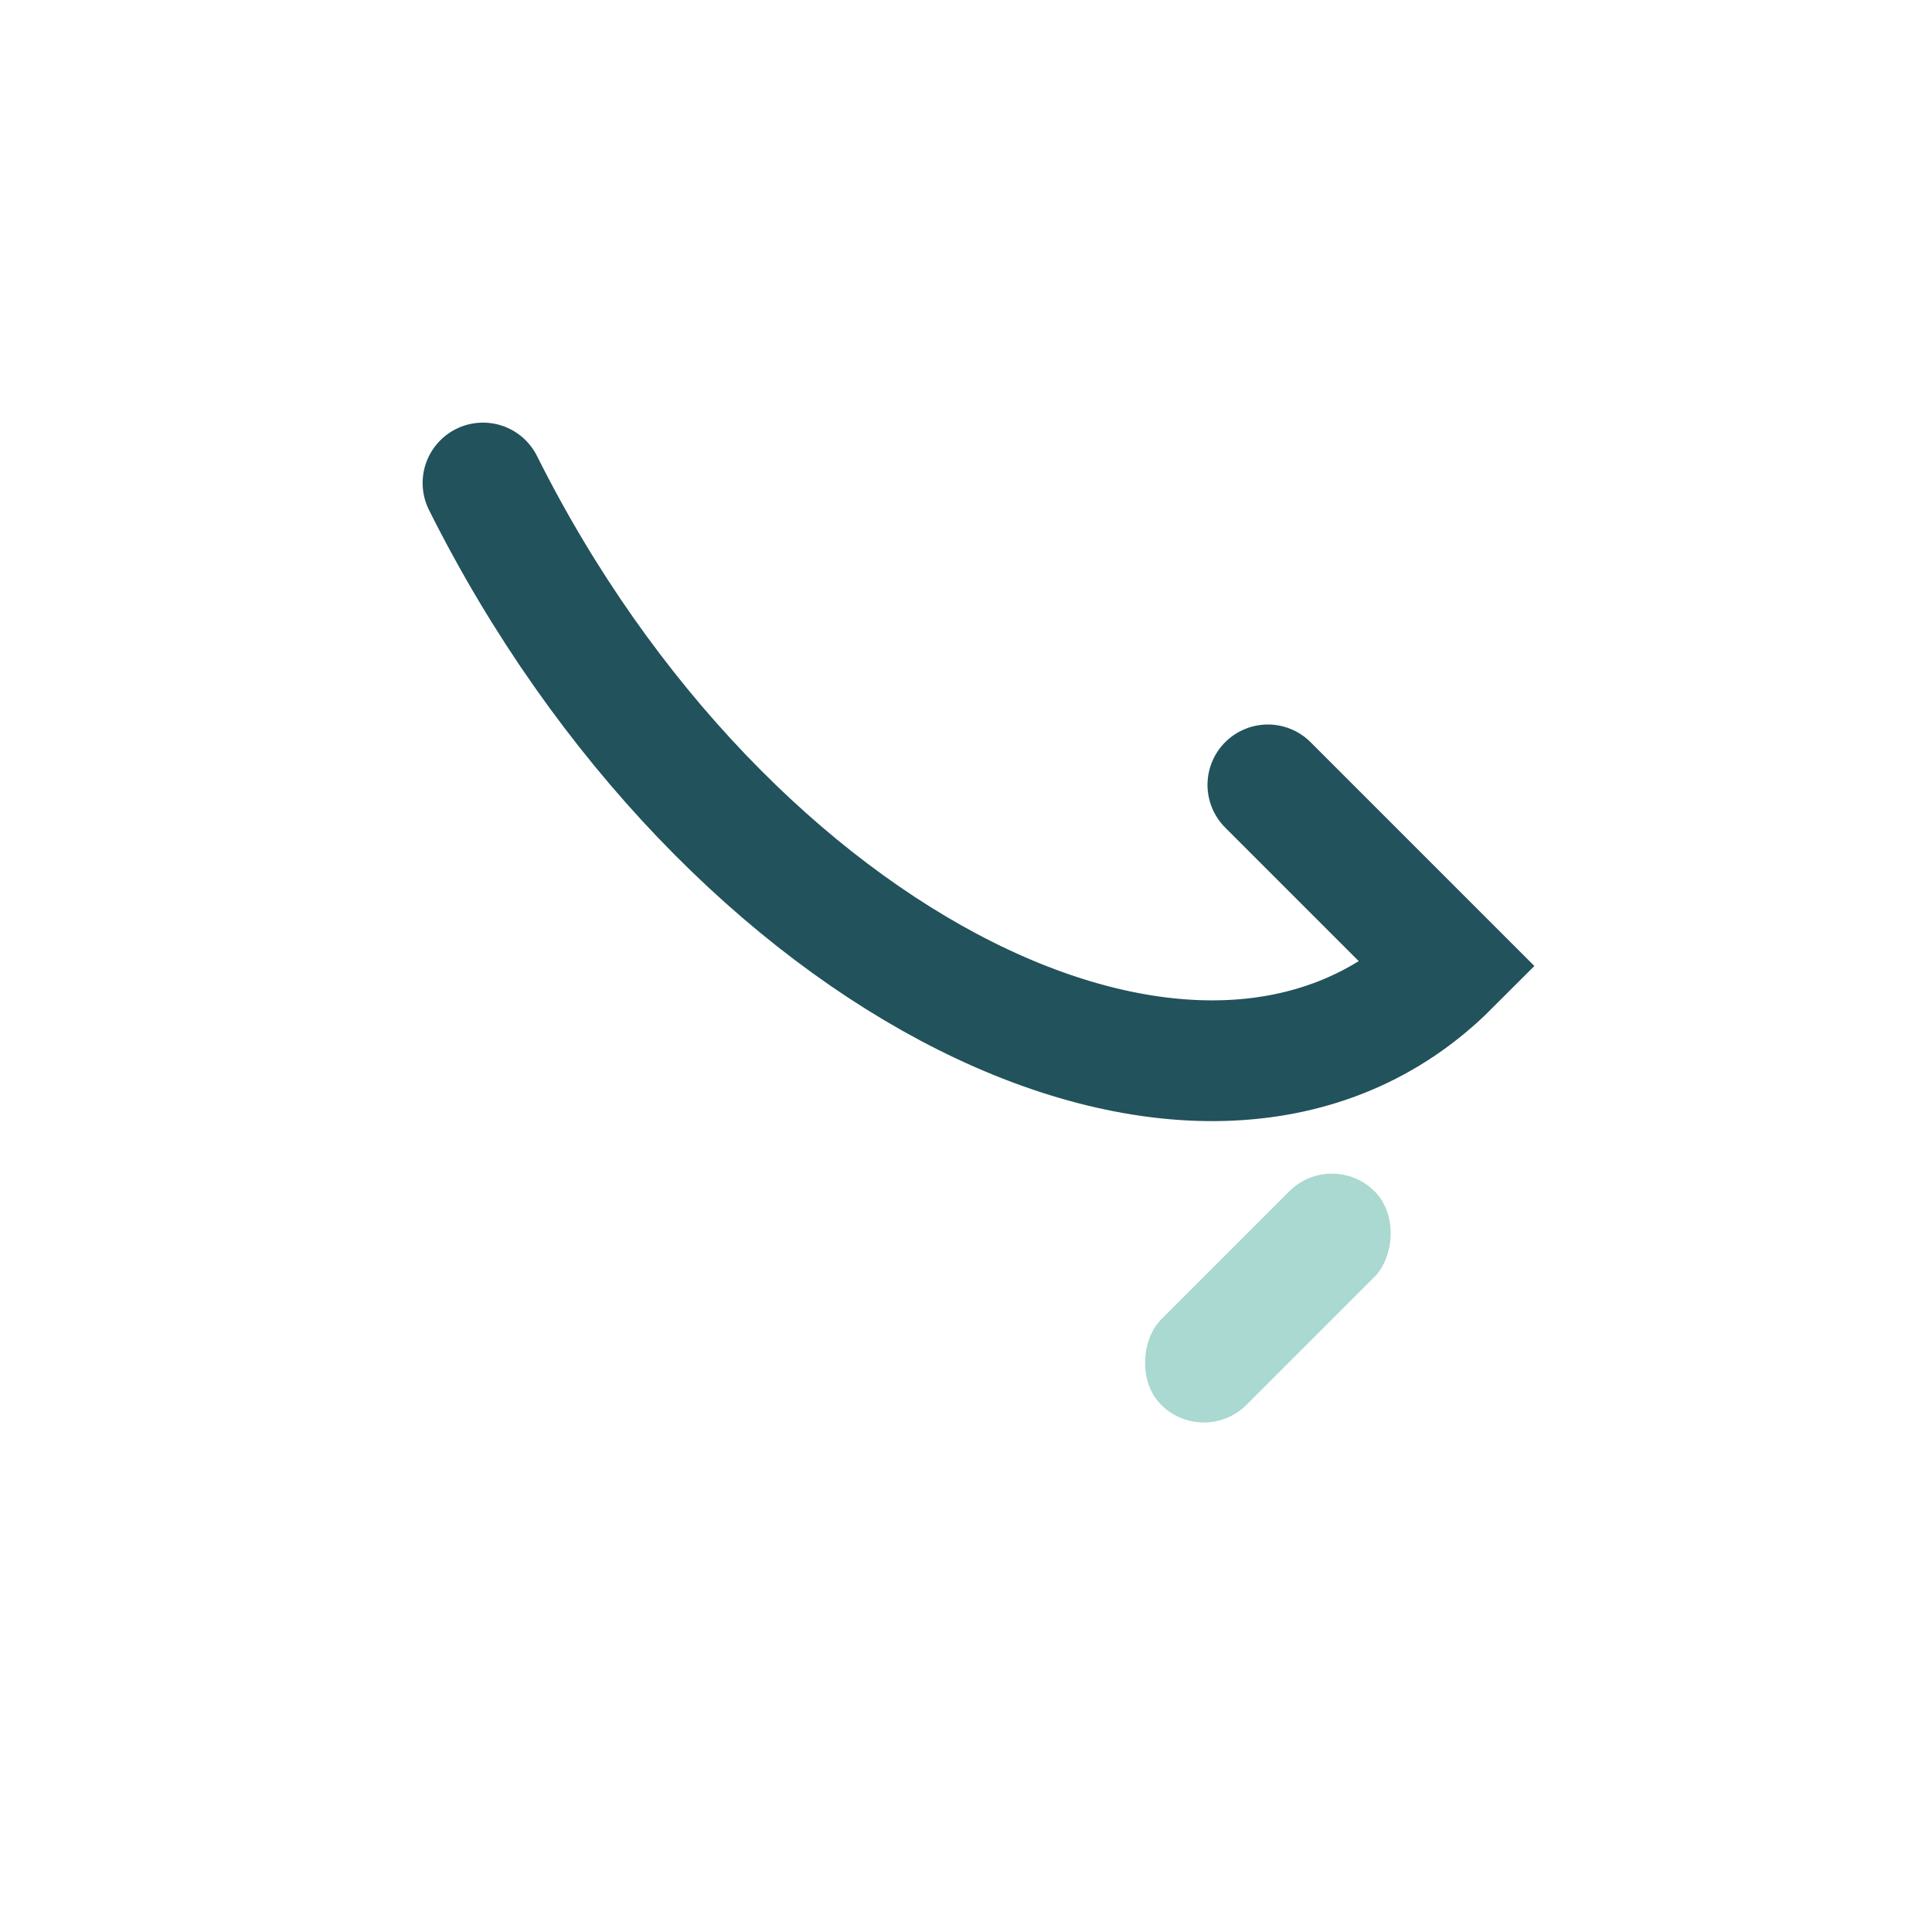 <?xml version="1.0" encoding="UTF-8"?>
<svg xmlns="http://www.w3.org/2000/svg" width="32" height="32" viewBox="0 0 32 32"><path d="M8 8c4 8 12 12 16 8l-3-3" stroke="#22525C" stroke-width="2" fill="none" stroke-linecap="round"/><rect x="20" y="19" width="2" height="5" rx="1" fill="#A9D9D0" transform="rotate(45 21 21.5)"/></svg>